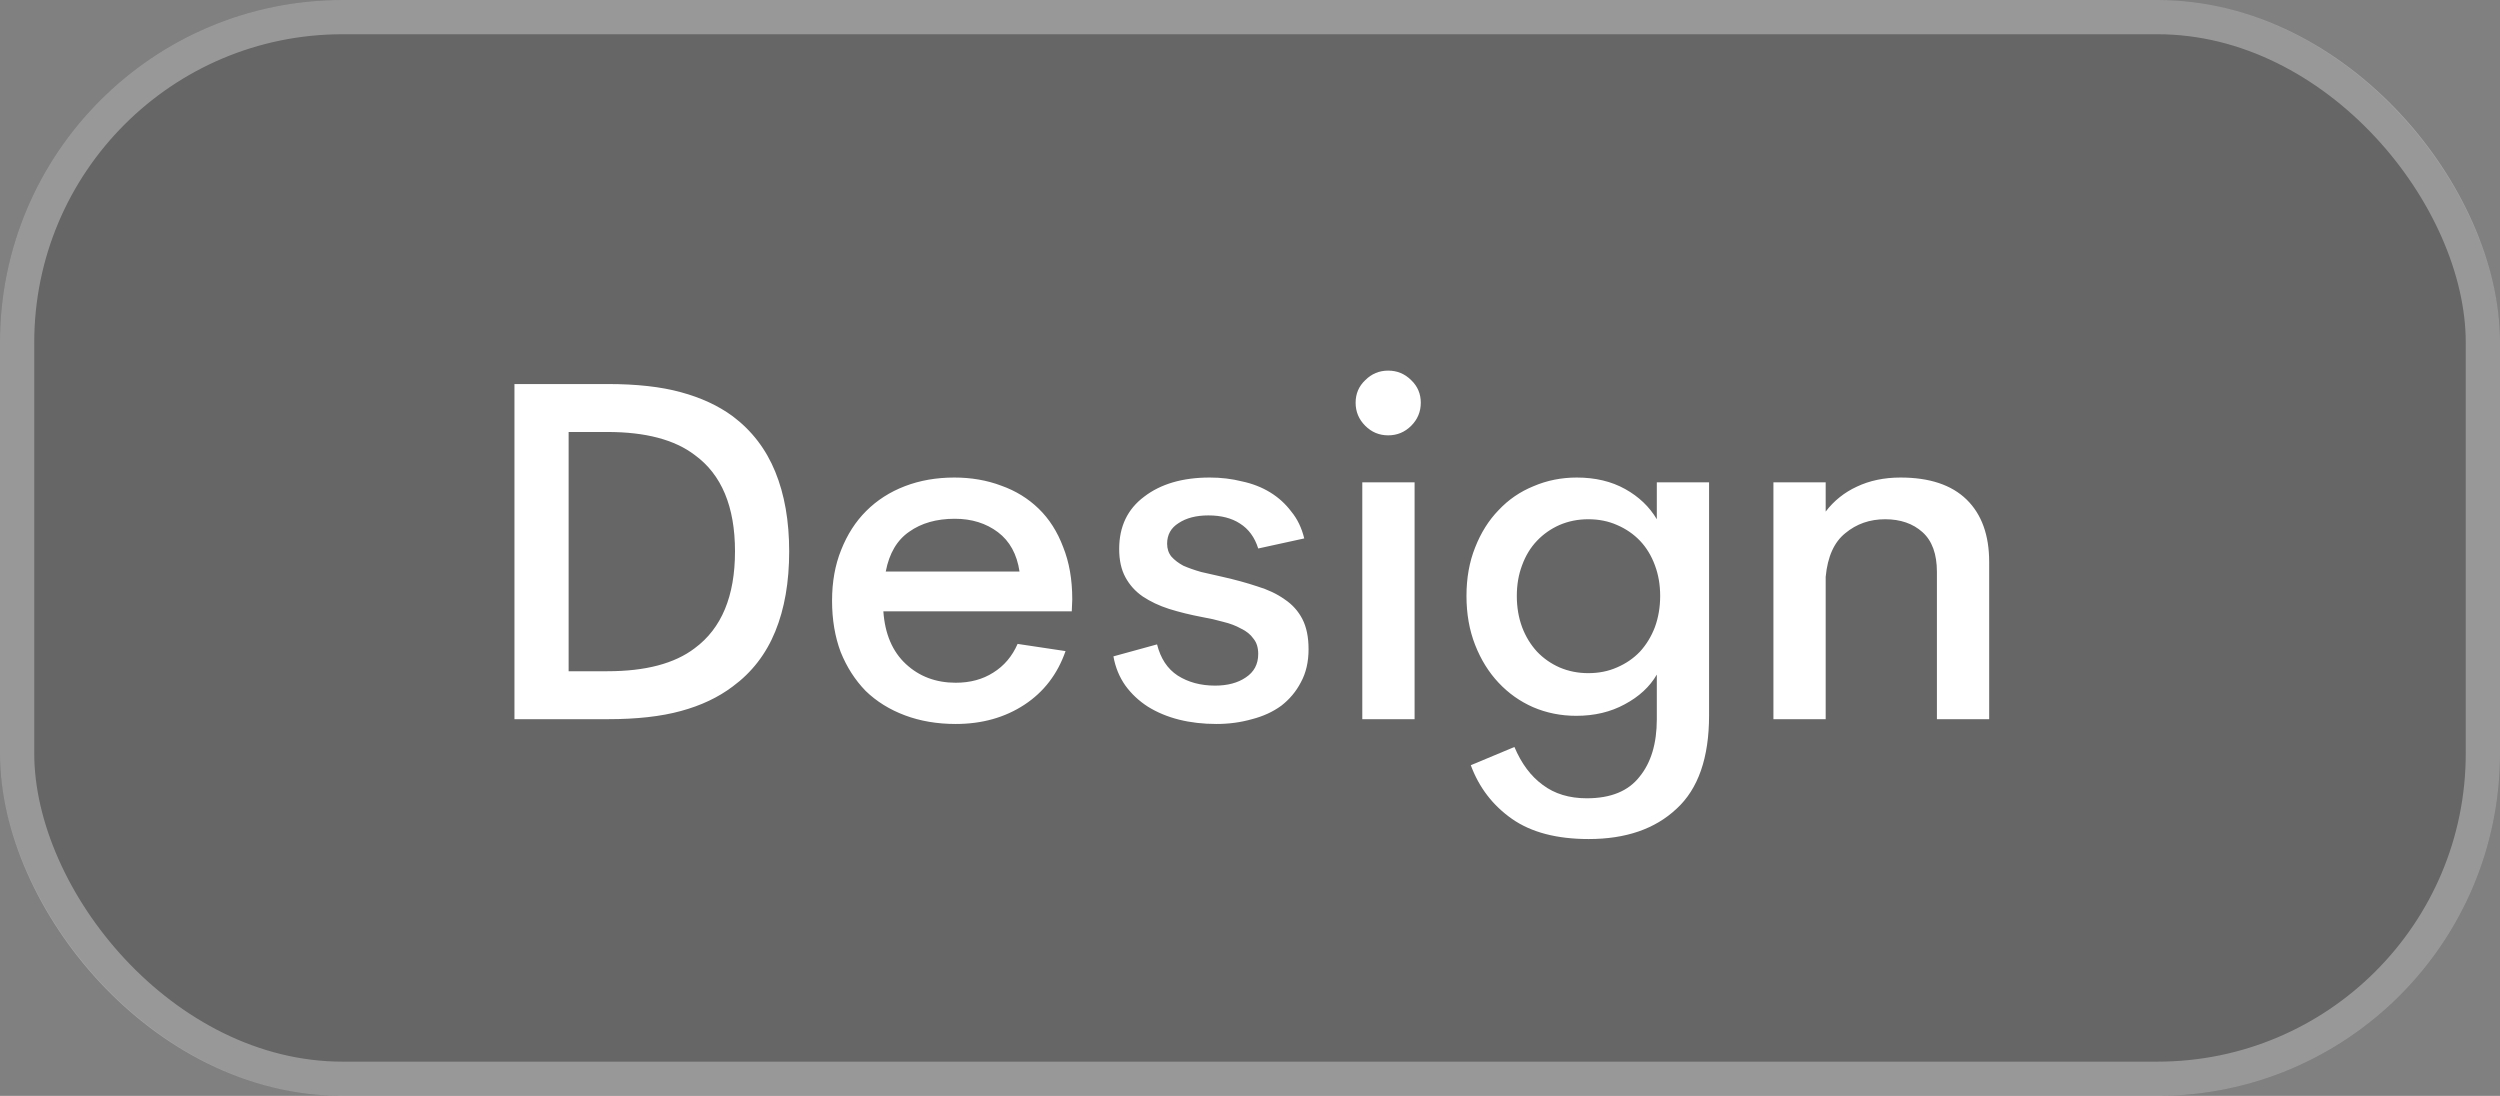 <svg xmlns="http://www.w3.org/2000/svg" width="73" height="32" viewBox="0 0 73 32" fill="none"><rect x="0" y="0" width="73" height="32" fill="#808080" stroke="none"/><rect width="73" height="32" rx="10" fill="black" fill-opacity="0.2"></rect><rect x="0.5" y="0.5" width="72" height="31" rx="9.5" stroke="white" stroke-opacity="0.33"></rect><path d="M15.022 21V11.214H17.752C18.592 11.214 19.301 11.293 19.88 11.452C20.468 11.611 20.972 11.844 21.392 12.152C21.952 12.572 22.367 13.113 22.638 13.776C22.909 14.439 23.044 15.213 23.044 16.1C23.044 16.996 22.909 17.775 22.638 18.438C22.367 19.101 21.952 19.637 21.392 20.048C20.972 20.365 20.468 20.603 19.88 20.762C19.301 20.921 18.592 21 17.752 21H15.022ZM16.604 19.6H17.738C18.849 19.6 19.698 19.376 20.286 18.928C21.07 18.349 21.462 17.407 21.462 16.1C21.462 14.793 21.07 13.855 20.286 13.286C19.698 12.838 18.849 12.614 17.738 12.614H16.604V19.6ZM31.296 17.85H25.794C25.84 18.513 26.06 19.026 26.452 19.39C26.844 19.754 27.329 19.936 27.908 19.936C28.328 19.936 28.692 19.838 29 19.642C29.317 19.446 29.555 19.166 29.714 18.802L31.114 19.012C30.88 19.684 30.479 20.207 29.91 20.58C29.34 20.953 28.673 21.14 27.908 21.14C27.366 21.14 26.872 21.056 26.424 20.888C25.976 20.72 25.593 20.482 25.276 20.174C24.968 19.857 24.725 19.479 24.548 19.04C24.38 18.592 24.296 18.093 24.296 17.542C24.296 16.991 24.384 16.497 24.562 16.058C24.739 15.61 24.982 15.232 25.29 14.924C25.607 14.607 25.985 14.364 26.424 14.196C26.862 14.028 27.343 13.944 27.866 13.944C28.36 13.944 28.818 14.023 29.238 14.182C29.658 14.331 30.022 14.555 30.33 14.854C30.638 15.153 30.876 15.526 31.044 15.974C31.221 16.413 31.31 16.921 31.31 17.5L31.296 17.85ZM27.88 15.148C27.348 15.148 26.904 15.274 26.55 15.526C26.195 15.769 25.966 16.156 25.864 16.688H29.77C29.695 16.184 29.485 15.801 29.14 15.54C28.794 15.279 28.374 15.148 27.88 15.148ZM35.522 21.14C35.13 21.14 34.766 21.098 34.43 21.014C34.094 20.93 33.791 20.804 33.52 20.636C33.258 20.468 33.039 20.263 32.862 20.02C32.684 19.768 32.568 19.483 32.512 19.166L33.786 18.816C33.889 19.227 34.089 19.53 34.388 19.726C34.696 19.922 35.06 20.02 35.48 20.02C35.844 20.02 36.142 19.941 36.376 19.782C36.618 19.623 36.74 19.395 36.74 19.096C36.74 18.909 36.693 18.76 36.6 18.648C36.516 18.527 36.395 18.429 36.236 18.354C36.087 18.27 35.914 18.205 35.718 18.158C35.522 18.102 35.316 18.055 35.102 18.018C34.757 17.953 34.434 17.873 34.136 17.78C33.846 17.687 33.59 17.565 33.366 17.416C33.151 17.267 32.983 17.08 32.862 16.856C32.74 16.632 32.68 16.357 32.68 16.03C32.68 15.377 32.922 14.868 33.408 14.504C33.893 14.131 34.532 13.944 35.326 13.944C35.653 13.944 35.965 13.981 36.264 14.056C36.572 14.121 36.847 14.229 37.09 14.378C37.333 14.527 37.538 14.714 37.706 14.938C37.883 15.153 38.009 15.414 38.084 15.722L36.74 16.016C36.637 15.689 36.46 15.447 36.208 15.288C35.965 15.129 35.657 15.05 35.284 15.05C34.929 15.05 34.64 15.125 34.416 15.274C34.192 15.414 34.08 15.615 34.08 15.876C34.08 16.025 34.122 16.151 34.206 16.254C34.299 16.357 34.416 16.445 34.556 16.52C34.705 16.585 34.878 16.646 35.074 16.702C35.27 16.749 35.475 16.795 35.69 16.842C36.063 16.926 36.404 17.019 36.712 17.122C37.02 17.215 37.286 17.341 37.51 17.5C37.734 17.649 37.907 17.841 38.028 18.074C38.149 18.307 38.21 18.601 38.21 18.956C38.21 19.329 38.135 19.651 37.986 19.922C37.846 20.193 37.654 20.421 37.412 20.608C37.169 20.785 36.885 20.916 36.558 21C36.231 21.093 35.886 21.14 35.522 21.14ZM40.535 12.712C40.274 12.712 40.05 12.619 39.864 12.432C39.677 12.245 39.584 12.021 39.584 11.76C39.584 11.499 39.677 11.279 39.864 11.102C40.05 10.915 40.274 10.822 40.535 10.822C40.797 10.822 41.021 10.915 41.208 11.102C41.394 11.279 41.487 11.499 41.487 11.76C41.487 12.021 41.394 12.245 41.208 12.432C41.021 12.619 40.797 12.712 40.535 12.712ZM39.779 21V14.084H41.306V21H39.779ZM48.379 14.084H49.905V20.888C49.905 22.129 49.587 23.039 48.953 23.618C48.327 24.206 47.473 24.5 46.391 24.5C45.457 24.5 44.711 24.304 44.151 23.912C43.591 23.52 43.189 22.997 42.947 22.344L44.221 21.812C44.426 22.297 44.701 22.666 45.047 22.918C45.392 23.179 45.821 23.31 46.335 23.31C47.035 23.31 47.548 23.1 47.875 22.68C48.211 22.269 48.379 21.709 48.379 21V19.698C48.173 20.053 47.861 20.342 47.441 20.566C47.03 20.79 46.559 20.902 46.027 20.902C45.579 20.902 45.159 20.818 44.767 20.65C44.384 20.482 44.048 20.244 43.759 19.936C43.469 19.628 43.241 19.259 43.073 18.83C42.905 18.401 42.821 17.925 42.821 17.402C42.821 16.879 42.905 16.408 43.073 15.988C43.241 15.559 43.469 15.195 43.759 14.896C44.048 14.588 44.389 14.355 44.781 14.196C45.173 14.028 45.593 13.944 46.041 13.944C46.582 13.944 47.053 14.056 47.455 14.28C47.856 14.504 48.164 14.798 48.379 15.162V14.084ZM46.377 19.656C46.685 19.656 46.965 19.6 47.217 19.488C47.478 19.376 47.702 19.222 47.889 19.026C48.075 18.821 48.22 18.583 48.323 18.312C48.425 18.032 48.477 17.729 48.477 17.402C48.477 17.075 48.425 16.777 48.323 16.506C48.22 16.226 48.075 15.988 47.889 15.792C47.702 15.596 47.478 15.442 47.217 15.33C46.965 15.218 46.685 15.162 46.377 15.162C46.078 15.162 45.798 15.218 45.537 15.33C45.285 15.442 45.065 15.596 44.879 15.792C44.692 15.988 44.547 16.226 44.445 16.506C44.342 16.777 44.291 17.075 44.291 17.402C44.291 17.729 44.342 18.032 44.445 18.312C44.547 18.583 44.692 18.821 44.879 19.026C45.065 19.222 45.285 19.376 45.537 19.488C45.798 19.6 46.078 19.656 46.377 19.656ZM55.494 13.944C56.343 13.944 56.987 14.159 57.426 14.588C57.864 15.017 58.084 15.624 58.084 16.408V21H56.558V16.702C56.558 16.179 56.418 15.792 56.138 15.54C55.858 15.288 55.494 15.162 55.046 15.162C54.598 15.162 54.21 15.297 53.884 15.568C53.557 15.829 53.366 16.254 53.31 16.842V21H51.784V14.084H53.31V14.938C53.552 14.621 53.856 14.378 54.22 14.21C54.593 14.033 55.018 13.944 55.494 13.944Z" fill="white"></path></svg>